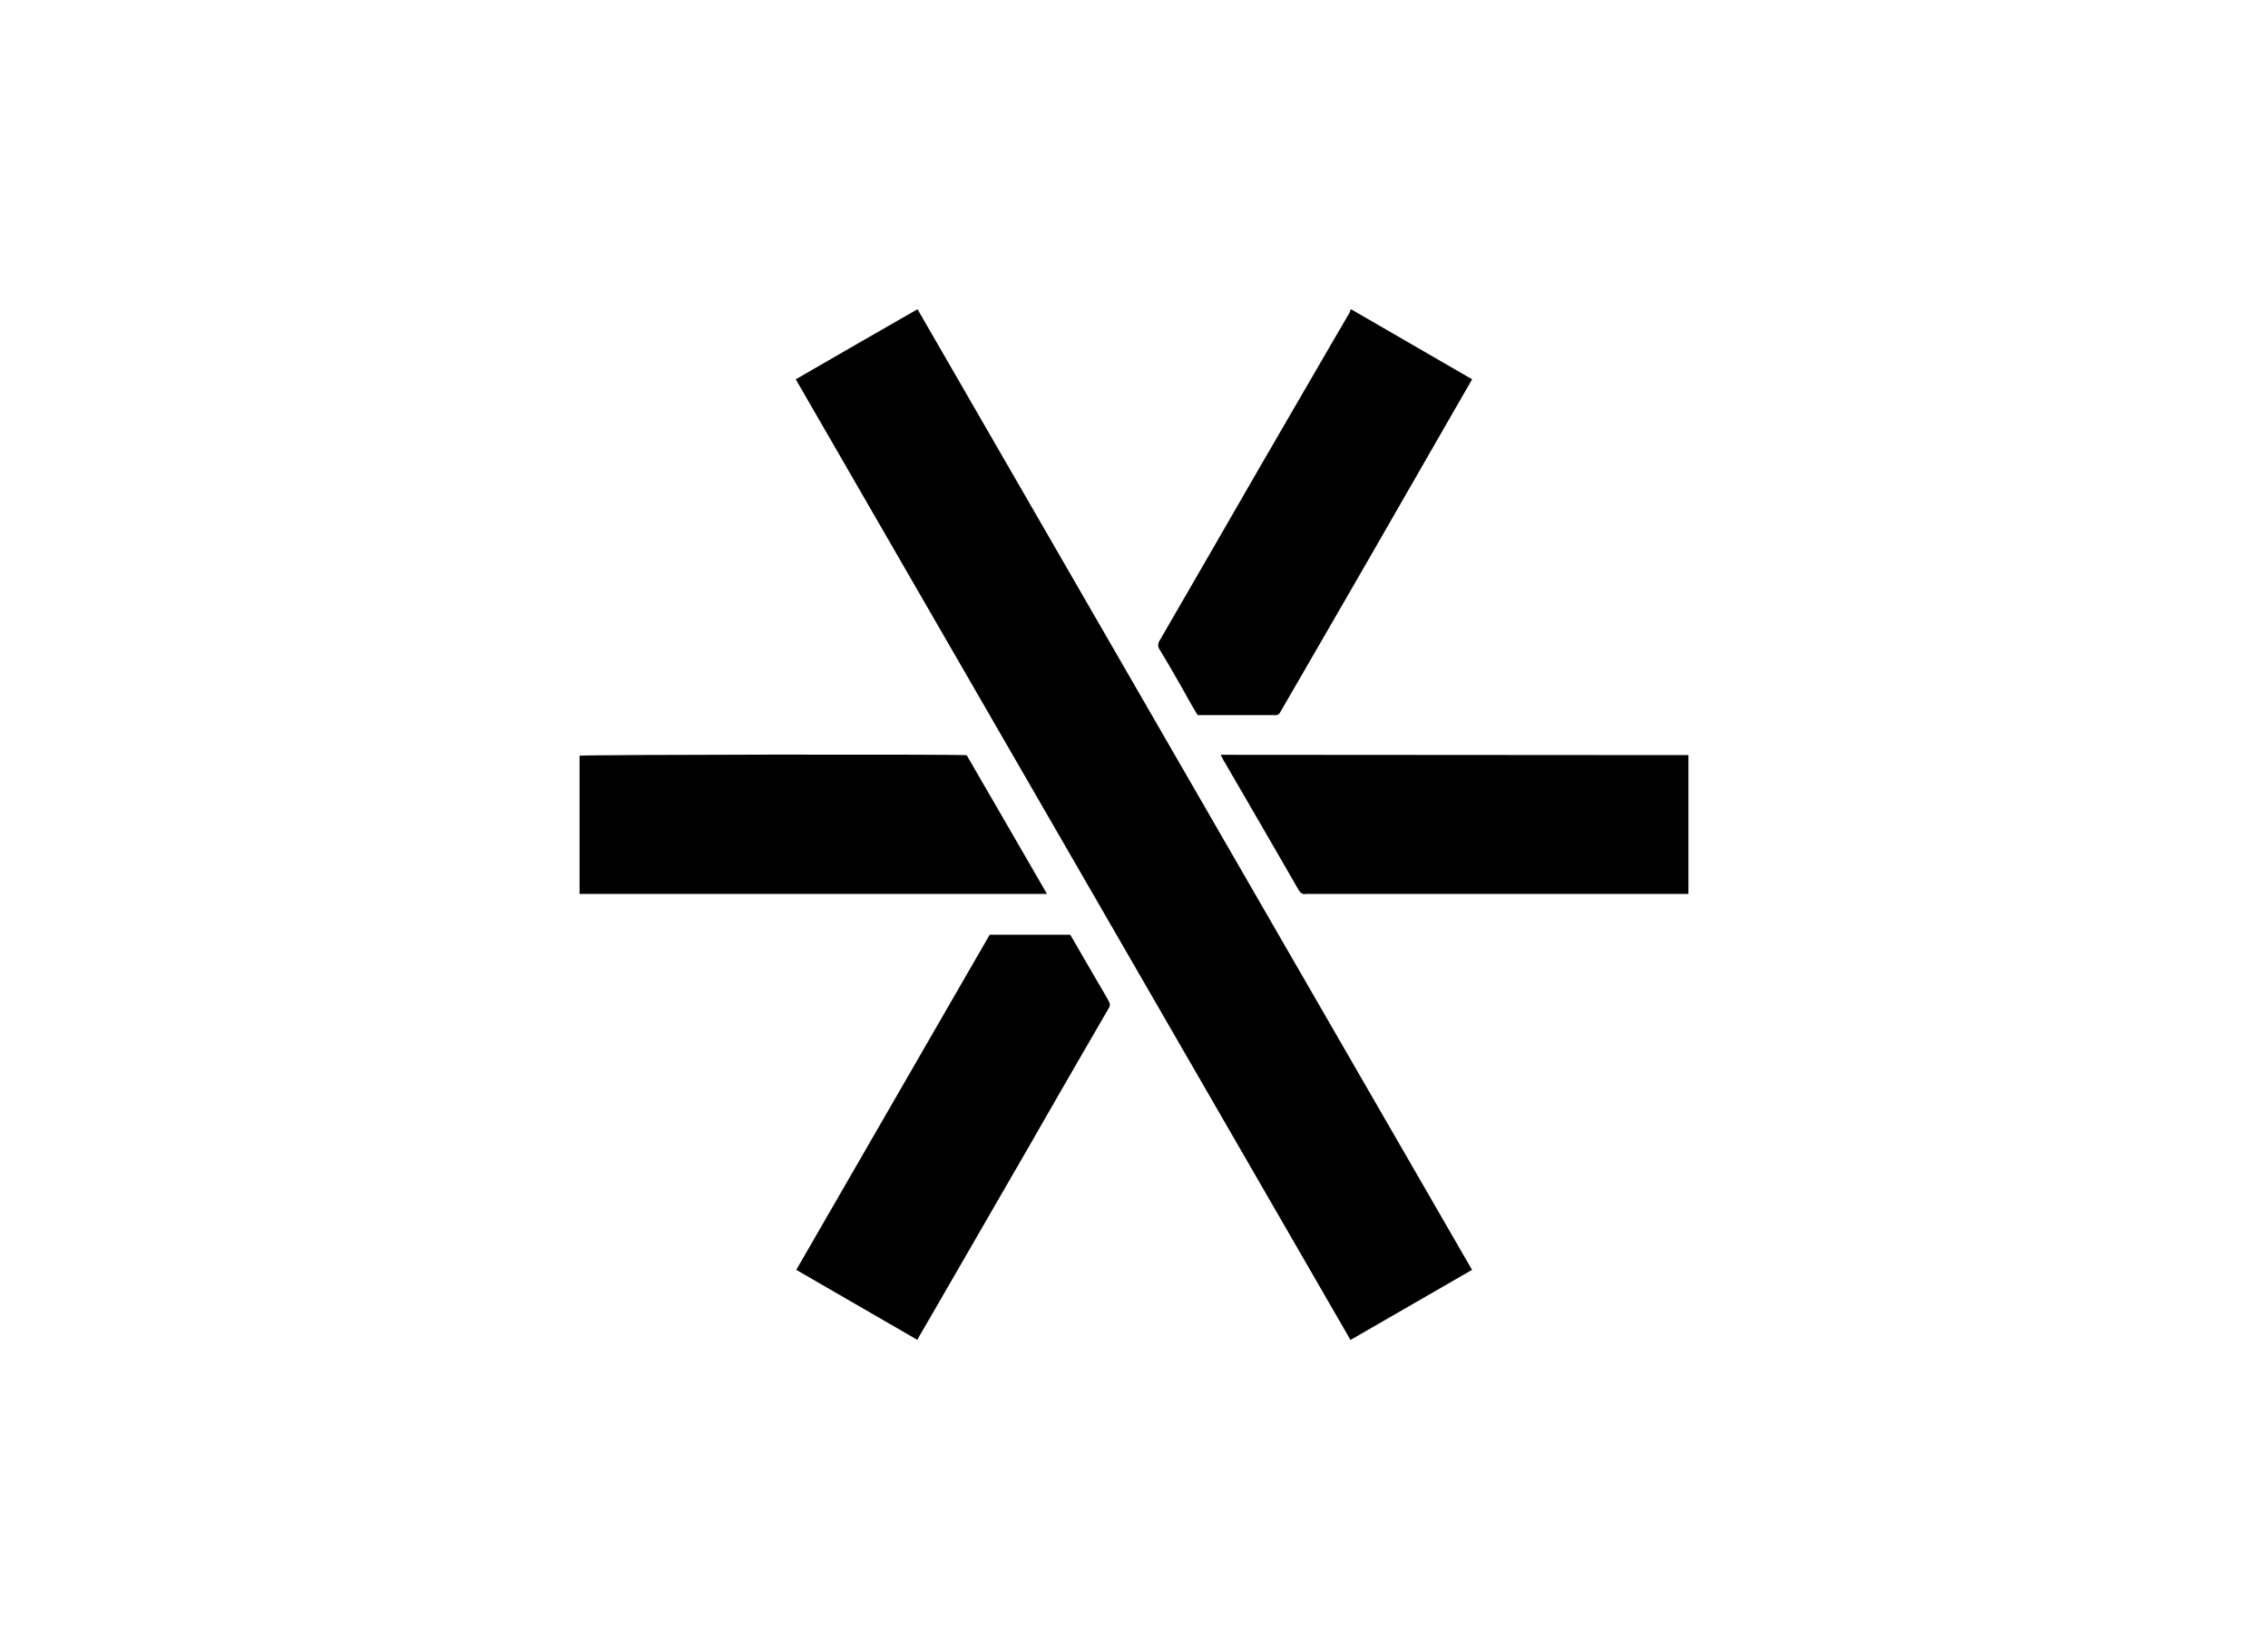 <svg id="Capa_1" data-name="Capa 1" xmlns="http://www.w3.org/2000/svg" viewBox="0 0 220 160"><title>template-trabajos-+++_5</title><path d="M142.79,123.2,131,130Q104.1,83.41,77.19,36.8C81.12,34.54,85,32.28,89,30Z"/><path d="M163.78,73.26V86.73l-.58,0H127a1.4,1.4,0,0,0-.29,0c-.4.07-.6-.13-.79-.47q-3.61-6.27-7.25-12.52l-.26-.51Z"/><path d="M93.77,73.27c2.59,4.47,5.18,8.93,7.79,13.46H56.22V73.32C56.58,73.21,92.6,73.16,93.77,73.27Z"/><path d="M131.05,30,142.8,36.8l-1.35,2.34-8.62,15q-4.29,7.44-8.59,14.86c-.11.2-.2.38-.5.38h-7.56q-.3-.48-.6-1c-1-1.78-2-3.57-3.09-5.35a.77.77,0,0,1,0-.89q4.86-8.39,9.69-16.78l7-12.06c.58-1,1.17-2,1.75-3C130.93,30.17,131,30.11,131.05,30Z"/><path d="M89,130l-11.76-6.8L96,90.69h7.82l2.26,3.9c.48.84,1,1.68,1.45,2.51a.63.63,0,0,1,0,.75q-3.8,6.54-7.55,13.09l-9.54,16.52-1.21,2.08C89.15,129.68,89.06,129.81,89,130Z"/></svg>